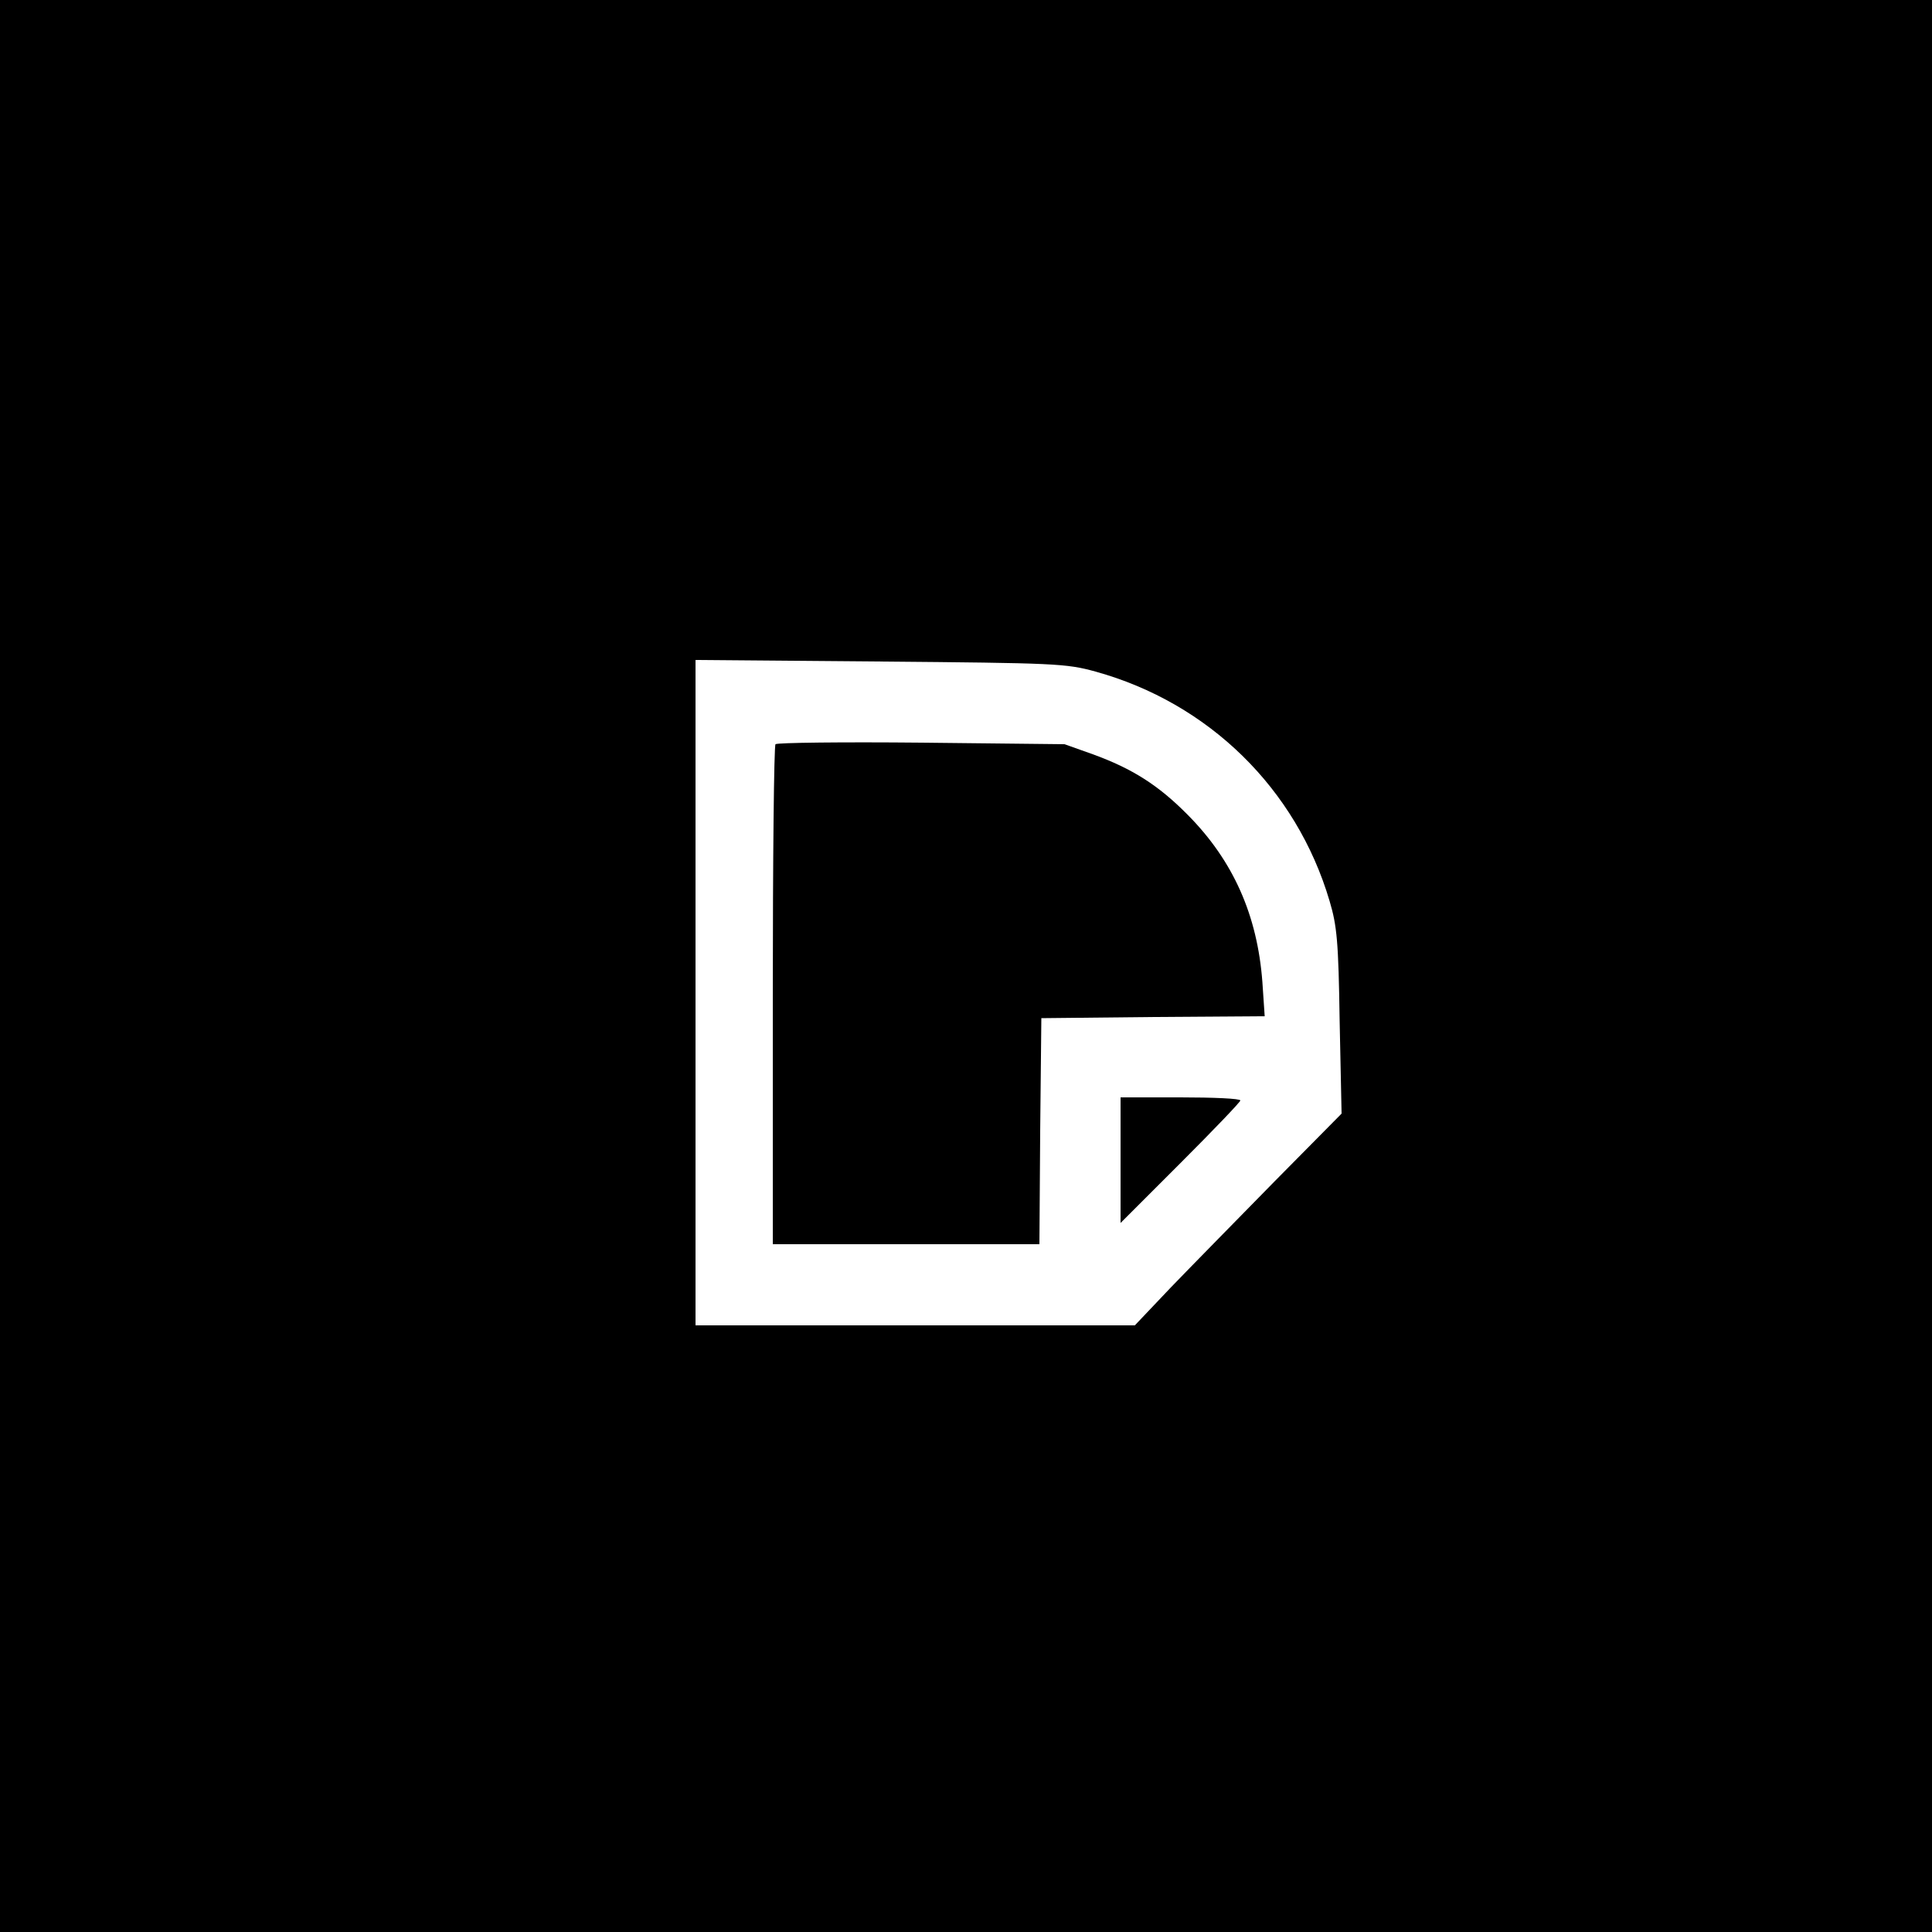 <?xml version="1.0" standalone="no"?>
<!DOCTYPE svg PUBLIC "-//W3C//DTD SVG 20010904//EN"
 "http://www.w3.org/TR/2001/REC-SVG-20010904/DTD/svg10.dtd">
<svg version="1.0" xmlns="http://www.w3.org/2000/svg"
 width="500pt" height="500pt" viewBox="0 0 500 500"
 preserveAspectRatio="xMidYMid meet">
<g transform="translate(0,500) scale(0.1,-0.1)"
fill="#000000" stroke="none">
<path d="M0 2500 l0 -2500 2500 0 2500 0 0 2500 0 2500 -2500 0 -2500 0 0
-2500z m2835 762 c293 -81 520 -303 606 -594 19 -64 23 -104 26 -311 l5 -239
-174 -176 c-96 -98 -217 -221 -268 -274 l-93 -98 -569 0 -568 0 0 861 0 861
478 -4 c453 -4 481 -5 557 -26z"/>
<path d="M2007 3074 c-4 -4 -7 -297 -7 -651 l0 -643 345 0 345 0 2 293 3 292
289 3 289 2 -6 89 c-13 172 -75 313 -193 432 -76 77 -144 120 -246 157 l-73
26 -370 4 c-204 2 -374 0 -378 -4z"/>
<path d="M2900 1998 l0 -163 155 155 c85 85 155 158 155 162 0 5 -70 8 -155 8
l-155 0 0 -162z"/>
</g>
</svg>
